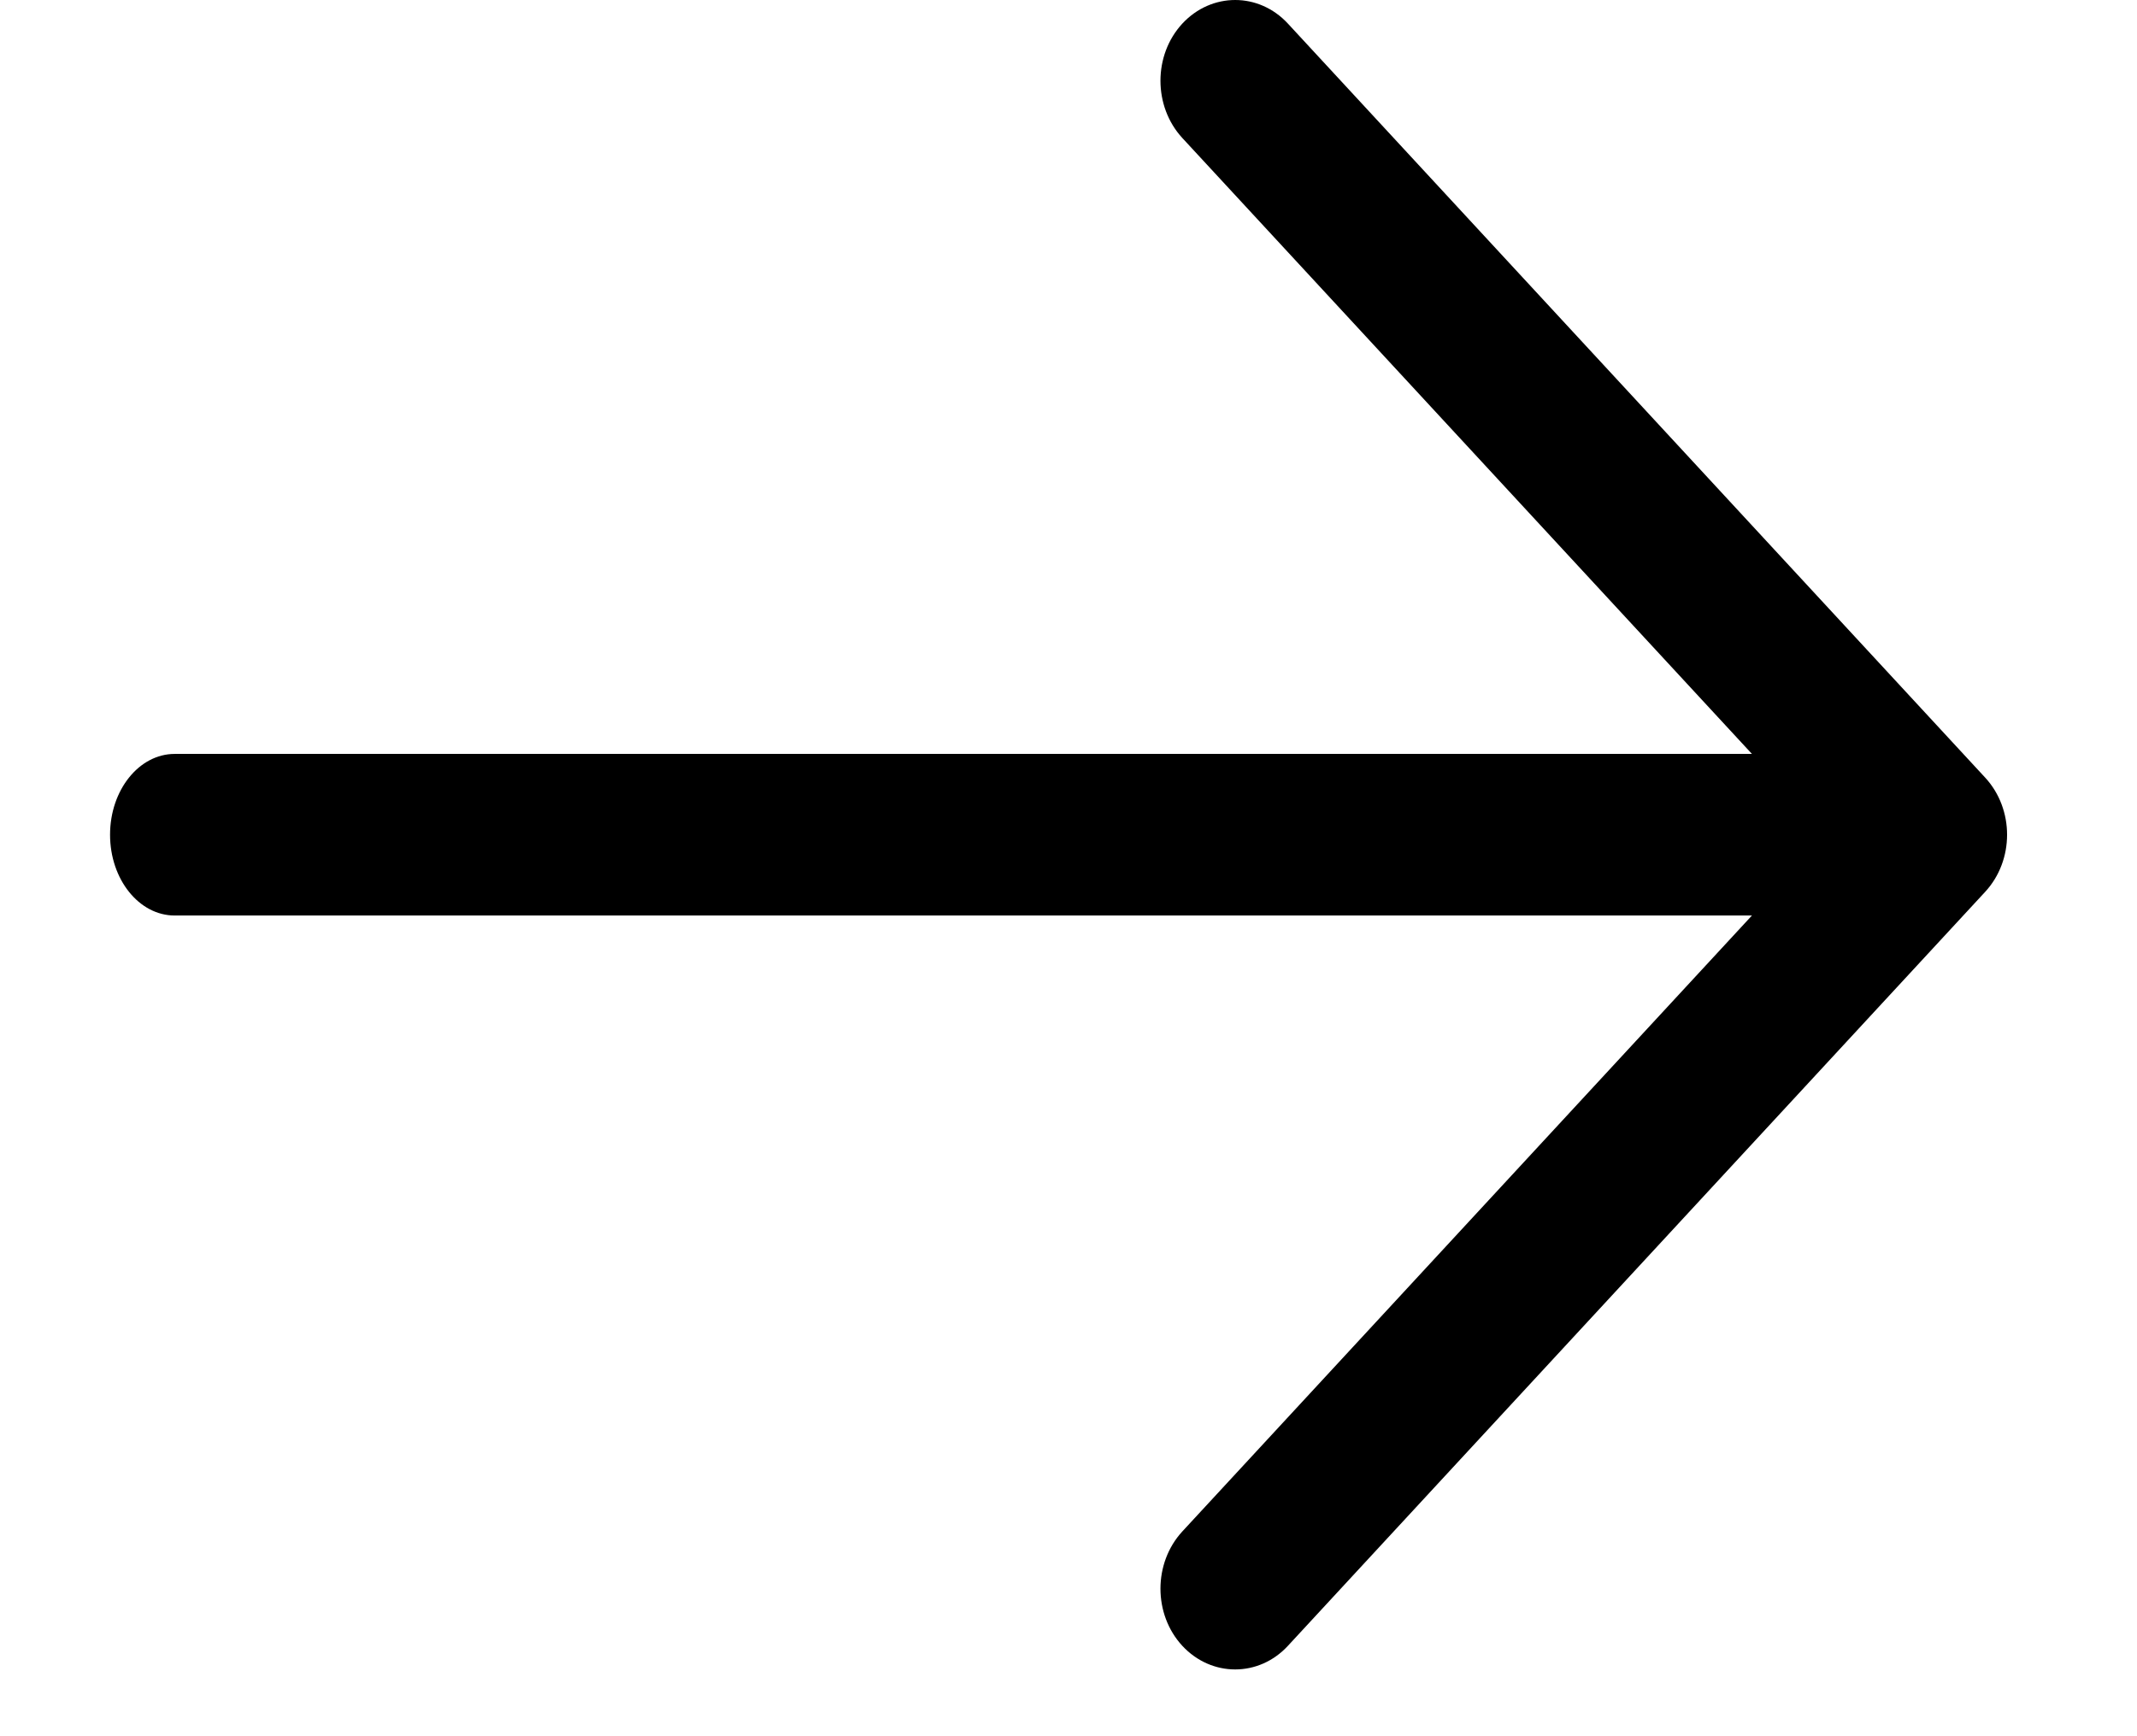<svg width="16" height="13" viewBox="0 0 16 13" xmlns="http://www.w3.org/2000/svg">
<path fill-rule="evenodd" clip-rule="evenodd" d="M8.852 11.467C8.634 11.704 8.634 12.087 8.852 12.323C9.071 12.559 9.425 12.559 9.643 12.323L14.863 6.678C15.082 6.441 15.082 6.059 14.863 5.822L9.643 0.177C9.425 -0.059 9.071 -0.059 8.852 0.177C8.634 0.413 8.634 0.796 8.852 1.033L13.117 5.645L1.308 5.645C1.041 5.645 0.824 5.916 0.824 6.25C0.824 6.584 1.041 6.855 1.308 6.855L13.117 6.855L8.852 11.467Z" />
</svg>
